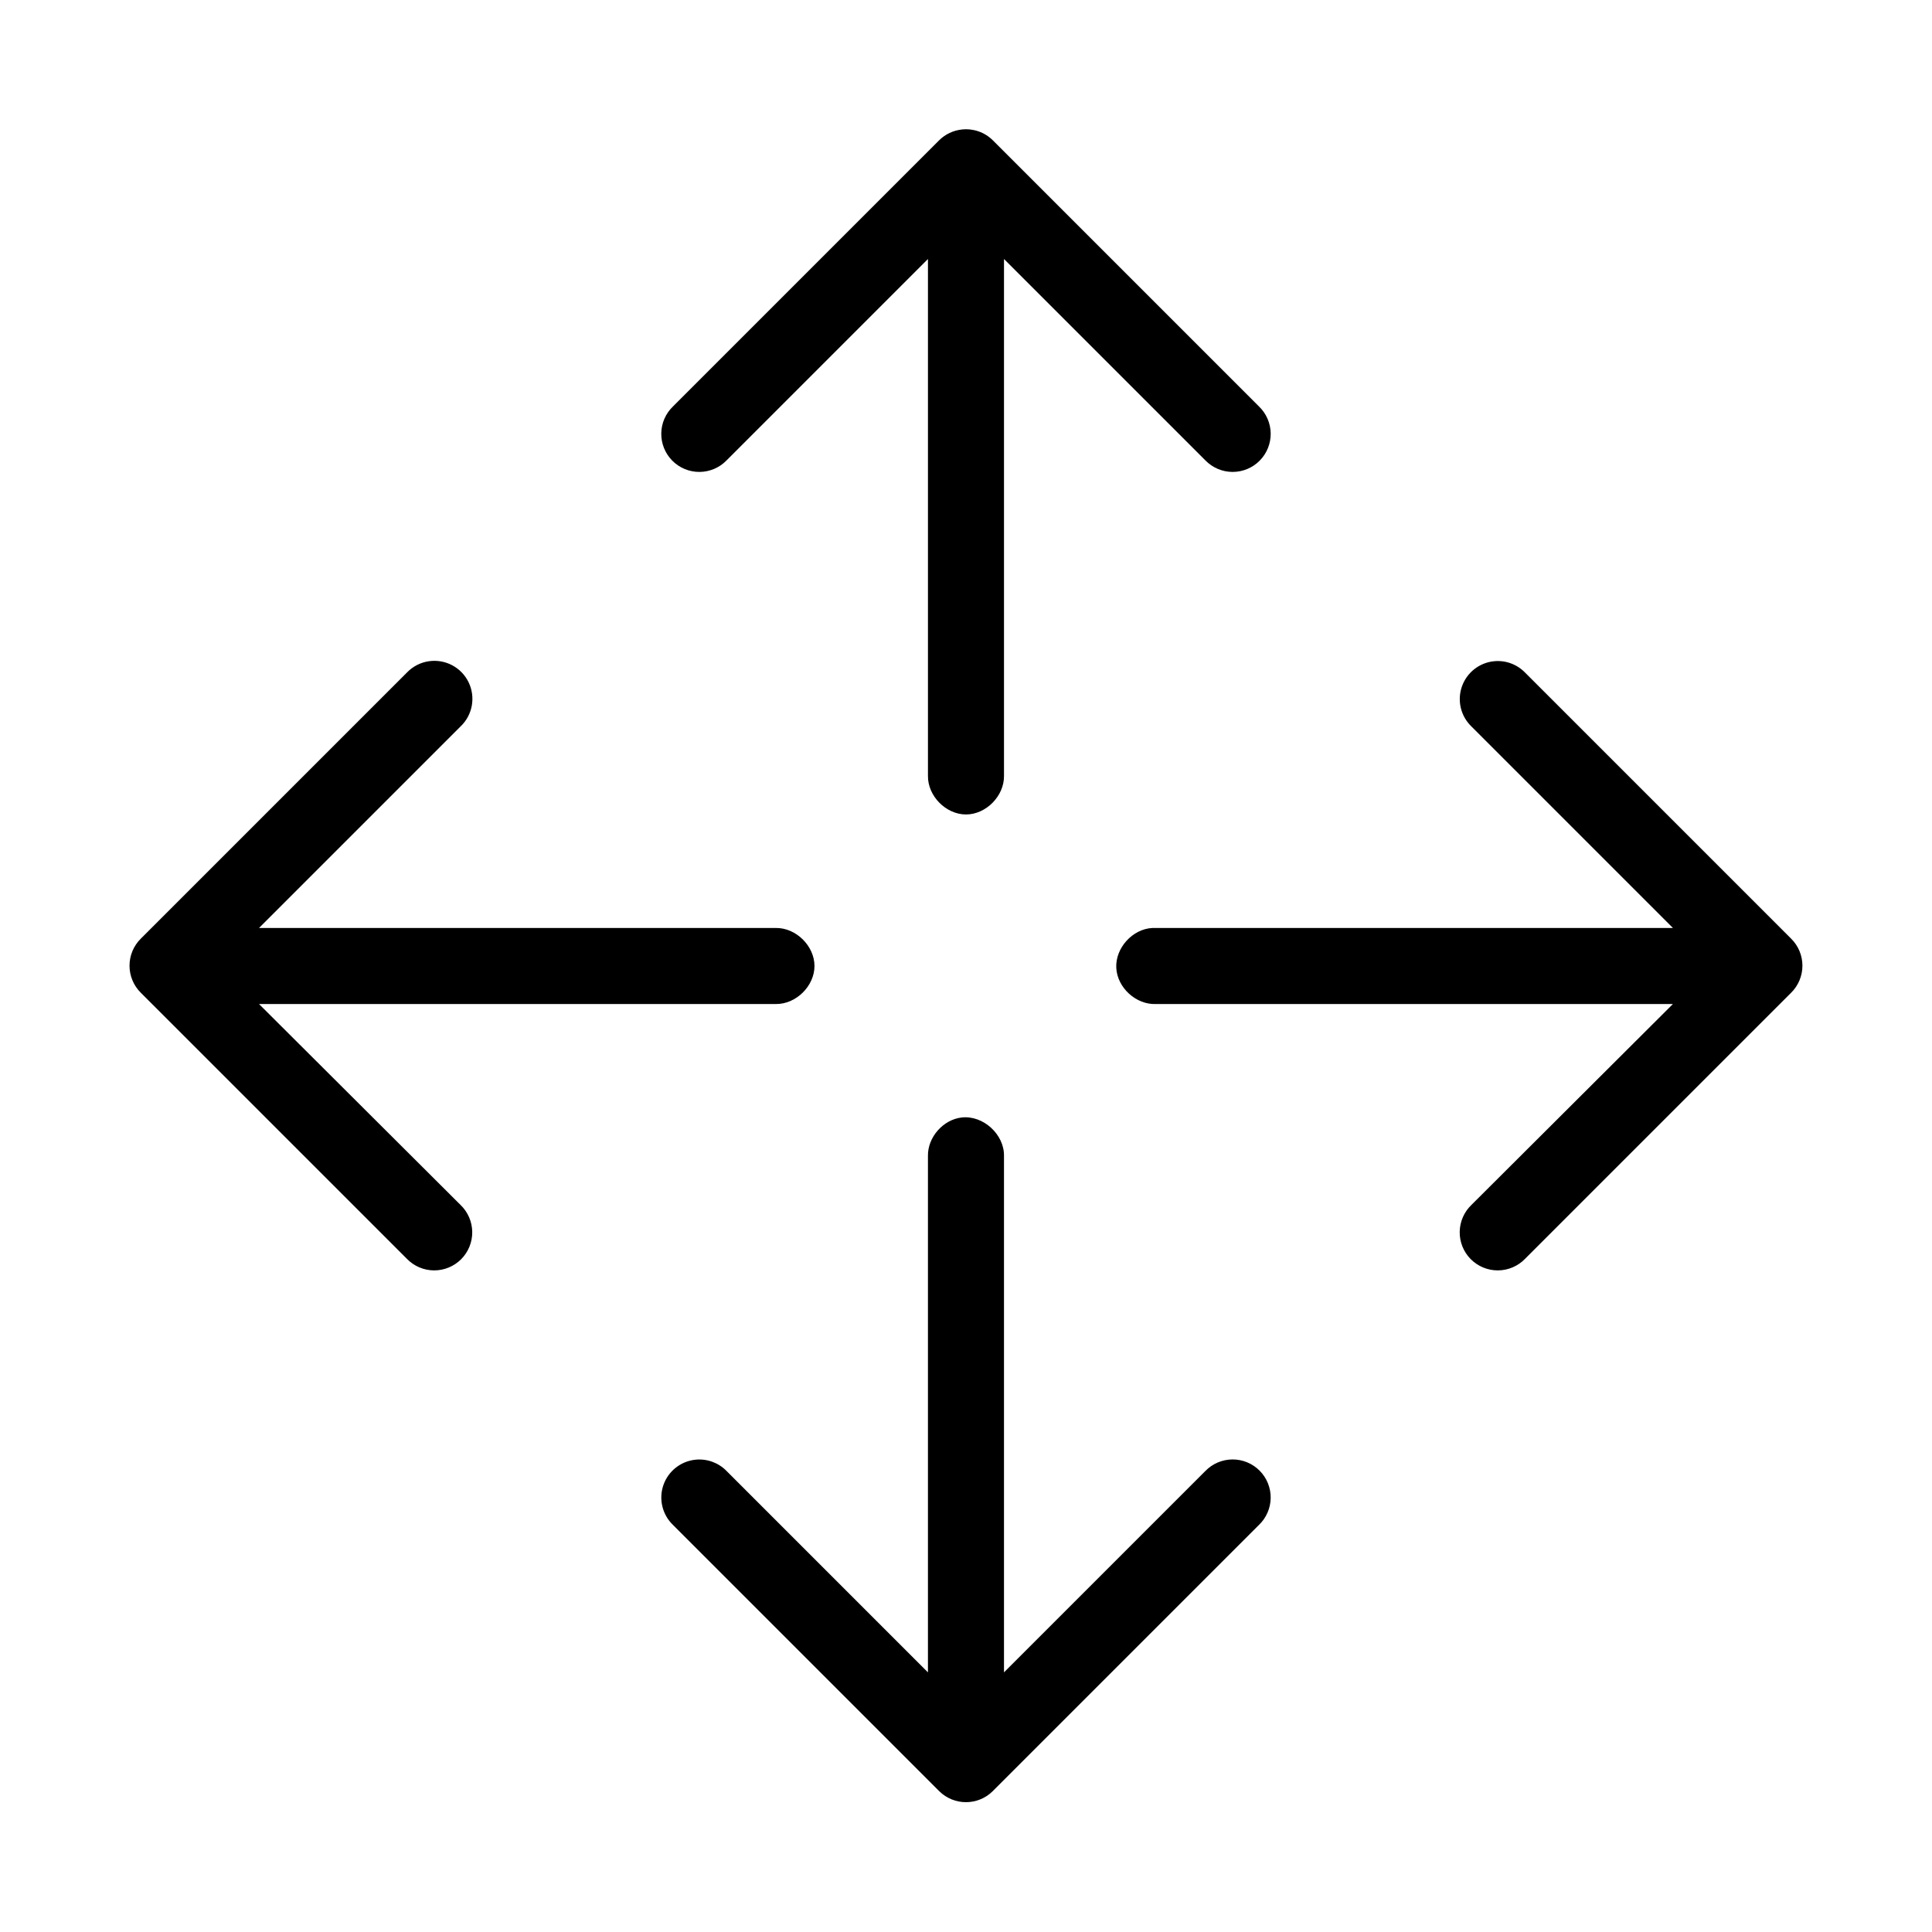 <?xml version="1.0" encoding="UTF-8"?>
<!-- Uploaded to: ICON Repo, www.svgrepo.com, Generator: ICON Repo Mixer Tools -->
<svg fill="#000000" width="800px" height="800px" version="1.1" viewBox="144 144 512 512" xmlns="http://www.w3.org/2000/svg">
 <path d="m398.89 178.32c-2.254 0.242-4.363 1.242-5.981 2.832l-70.535 70.535c-1.961 1.863-3.09 4.441-3.129 7.144-0.043 2.707 1.008 5.316 2.91 7.242s4.5 3.004 7.207 2.992c2.707-0.012 5.297-1.113 7.184-3.055l53.371-53.371v136.97c-0.074 5.324 4.754 10.234 10.078 10.234s10.148-4.91 10.074-10.234v-136.97l53.371 53.371c1.887 1.941 4.477 3.043 7.184 3.055 2.707 0.012 5.305-1.066 7.207-2.992 1.906-1.926 2.953-4.535 2.914-7.242-0.043-2.703-1.172-5.281-3.133-7.144l-70.535-70.535c-2.16-2.129-5.168-3.172-8.188-2.832zm-141.22 140.91c-2.219 0.32-4.269 1.375-5.824 2.992l-70.535 70.535c-1.91 1.891-2.988 4.473-2.988 7.16 0 2.691 1.078 5.273 2.988 7.164l70.535 70.535c1.887 1.941 4.477 3.039 7.18 3.051 2.707 0.012 5.305-1.066 7.211-2.988 1.902-1.926 2.953-4.535 2.91-7.242-0.043-2.707-1.172-5.281-3.133-7.148l-53.371-53.215h136.97c5.324 0.074 10.234-4.75 10.234-10.074s-4.91-10.152-10.234-10.078h-136.97l53.371-53.371c3.207-3.012 4.09-7.758 2.18-11.719-1.91-3.965-6.168-6.231-10.523-5.602zm282.29 0c-3.926 0.383-7.266 3.016-8.551 6.742-1.285 3.723-0.285 7.856 2.566 10.578l53.371 53.371h-137.92c-5.273 0.246-9.852 5.273-9.602 10.551 0.246 5.273 5.269 9.852 10.547 9.602h136.97l-53.371 53.215c-1.961 1.867-3.09 4.441-3.133 7.148-0.039 2.707 1.008 5.316 2.914 7.242 1.902 1.922 4.5 3 7.207 2.988s5.293-1.109 7.18-3.051l70.535-70.535c1.914-1.891 2.988-4.473 2.988-7.164 0-2.688-1.074-5.269-2.988-7.16l-70.535-70.535c-2.133-2.188-5.144-3.285-8.184-2.992zm-141.07 120.91c-4.949 0.547-9.078 5.254-8.973 10.234v136.82l-53.371-53.371c-2.137-2.188-5.144-3.289-8.188-2.992-3.922 0.383-7.262 3.016-8.551 6.738-1.285 3.727-0.281 7.859 2.566 10.578l70.535 70.535c3.926 3.883 10.242 3.883 14.168 0l70.535-70.535c1.961-1.863 3.09-4.441 3.133-7.144 0.039-2.707-1.008-5.316-2.914-7.242-1.902-1.926-4.5-3.004-7.207-2.992-2.707 0.012-5.297 1.113-7.184 3.055l-53.371 53.371v-136.82c0.125-5.715-5.496-10.859-11.18-10.234z"/>
</svg>